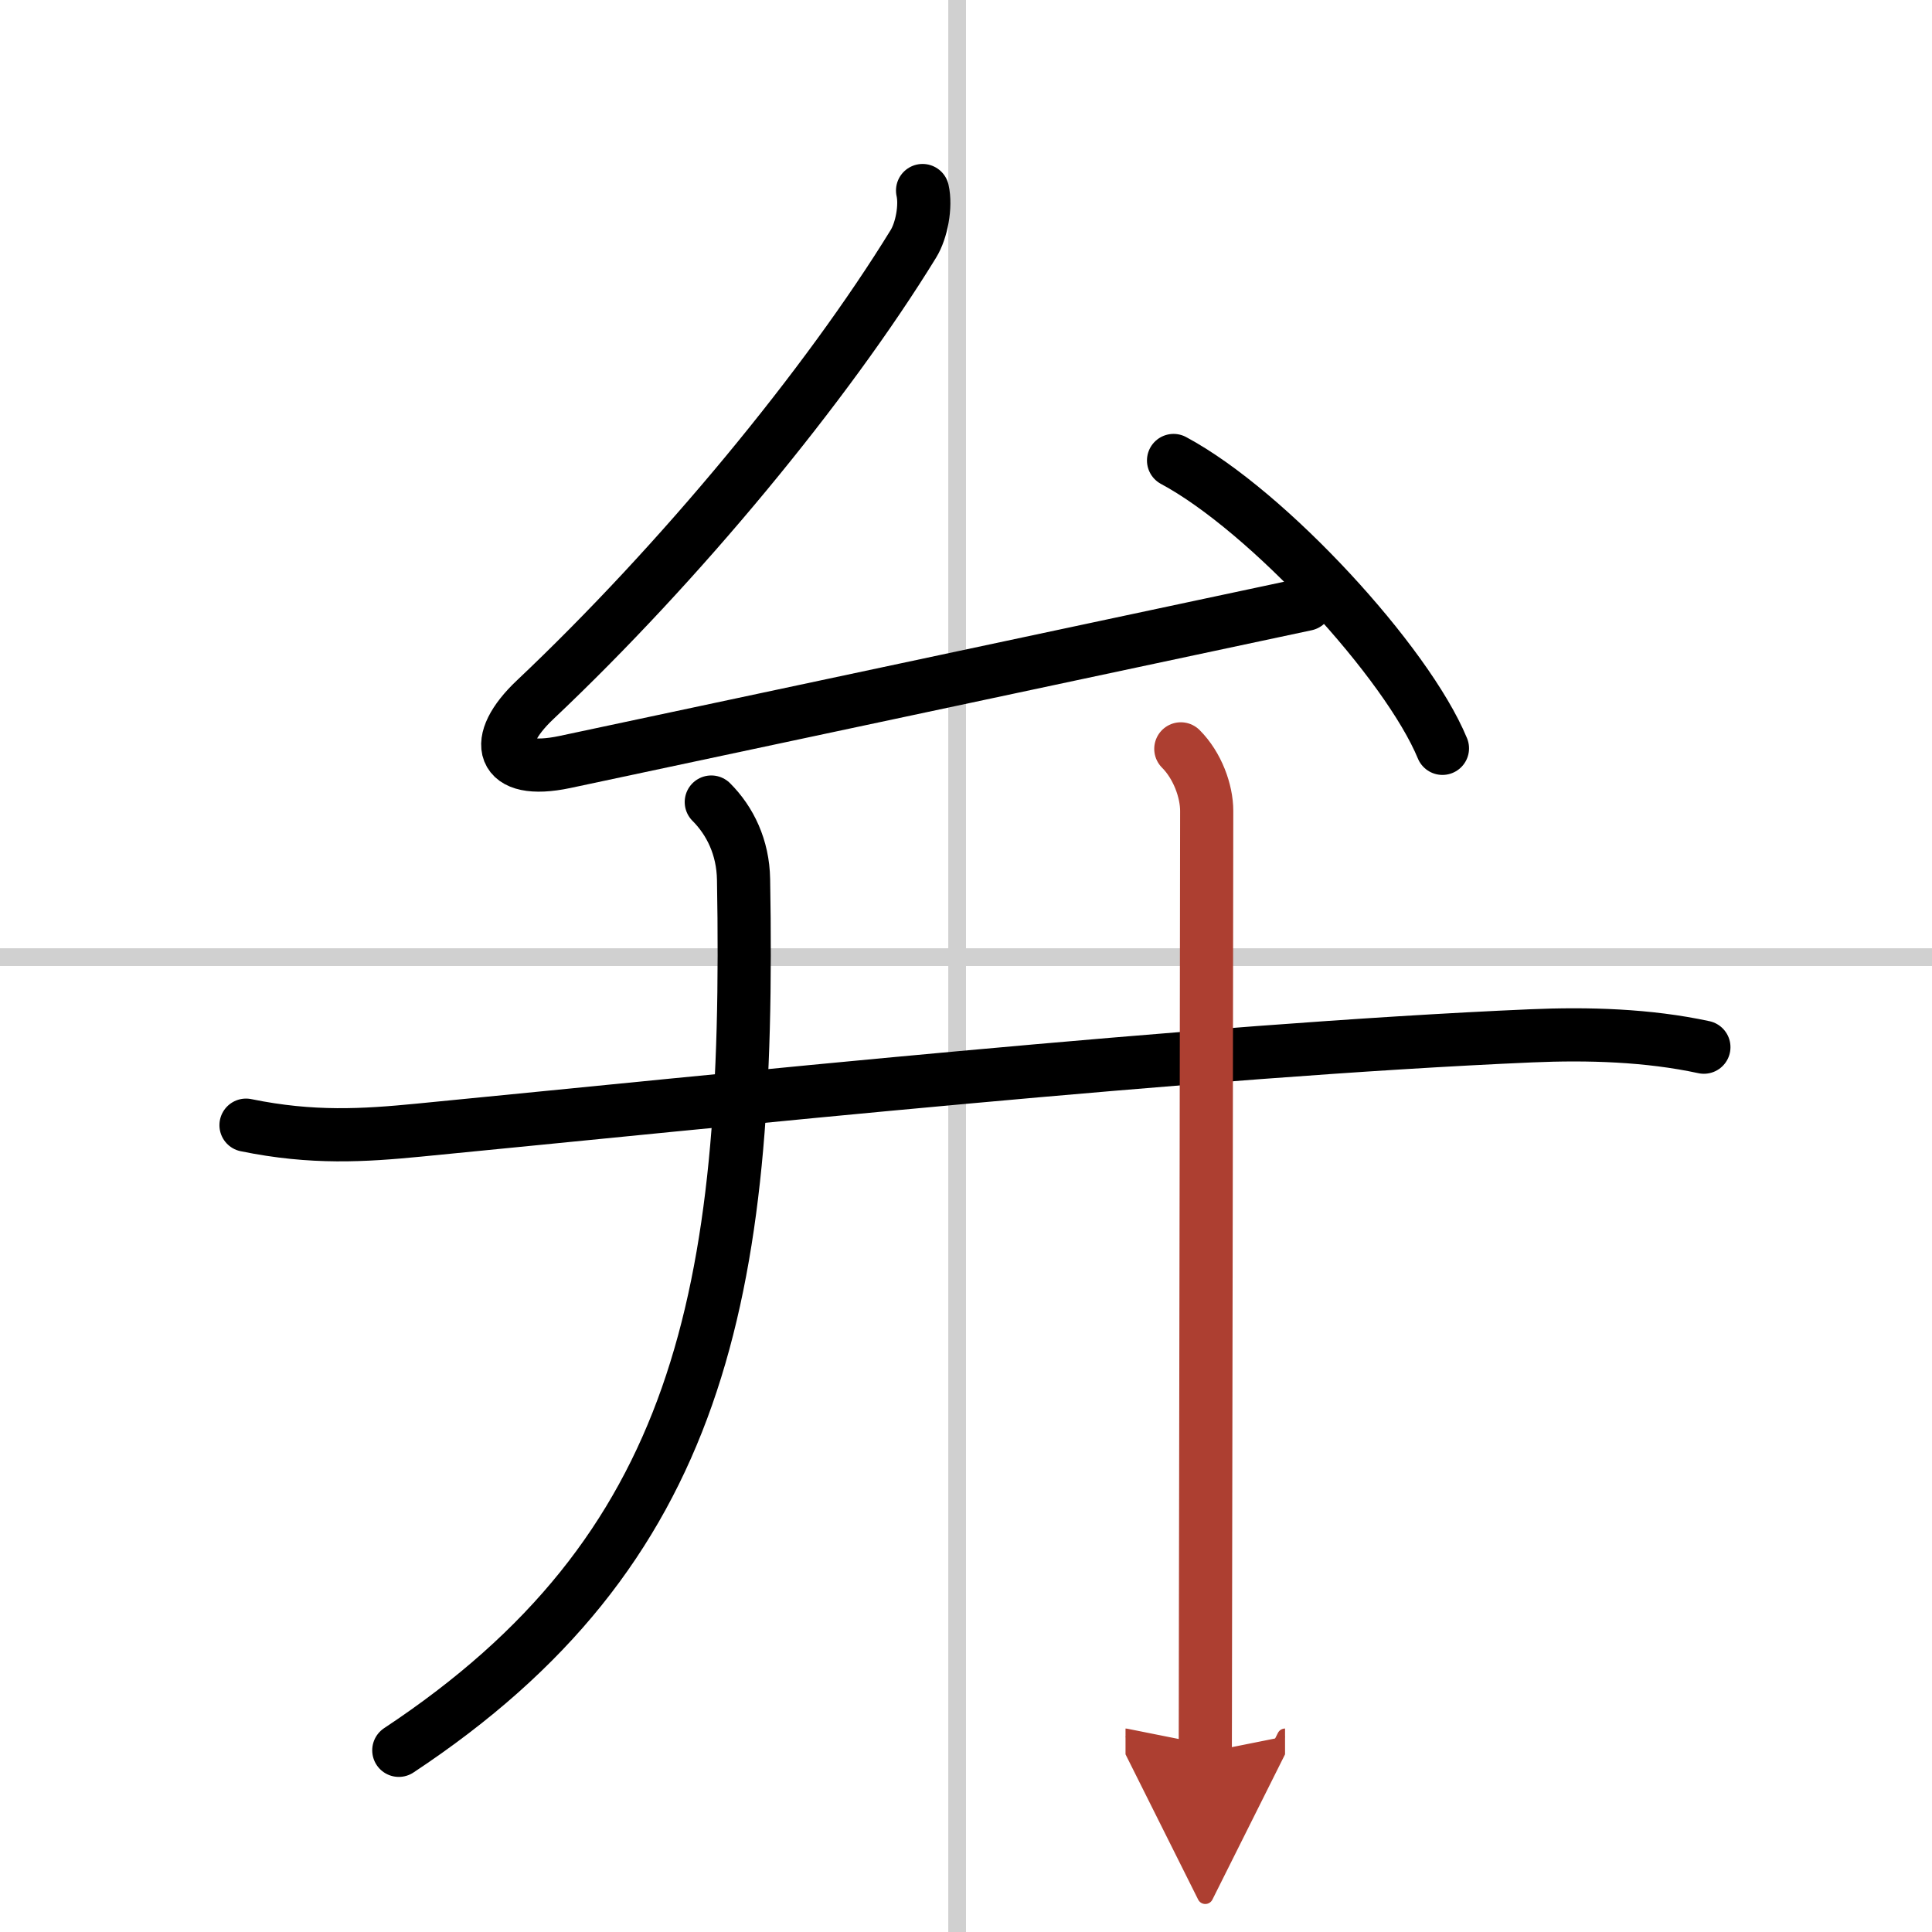 <svg width="400" height="400" viewBox="0 0 109 109" xmlns="http://www.w3.org/2000/svg"><defs><marker id="a" markerWidth="4" orient="auto" refX="1" refY="5" viewBox="0 0 10 10"><polyline points="0 0 10 5 0 10 1 5" fill="#ad3f31" stroke="#ad3f31"/></marker></defs><g fill="none" stroke="#000" stroke-linecap="round" stroke-linejoin="round" stroke-width="3"><rect width="100%" height="100%" fill="#fff" stroke="#fff"/><line x1="54" x2="54" y2="109" stroke="#d0d0d0" stroke-width="1"/><line x2="109" y1="54" y2="54" stroke="#d0d0d0" stroke-width="1"/><path d="M52.05,10.75c0.2,0.88-0.05,2.25-0.52,3.01c-4.91,7.99-13.16,17.99-21.34,25.72c-2.48,2.34-2.01,4.29,1.68,3.51C41.25,41,60,37,73.69,34.09"/><path d="m66.21 25.98c5.35 2.87 13.17 11.4 15.17 16.24"/><path d="m13.88 63.48c3.75 0.77 6.66 0.58 9.75 0.28 16.75-1.63 44.02-4.51 62.75-5.32 3.21-0.14 6.6-0.04 9.75 0.64"/><path d="m40.13 45.25c1.06 1.06 1.79 2.55 1.82 4.37 0.42 23.5-2.45 37.88-19.45 49.13"/><path d="m66.62 42.25c0.94 0.94 1.46 2.38 1.46 3.5 0 4.25-0.05 33.74-0.07 47 0 3.12-0.01 5.34-0.01 6.12" marker-end="url(#a)" stroke="#ad3f31"/></g></svg>
